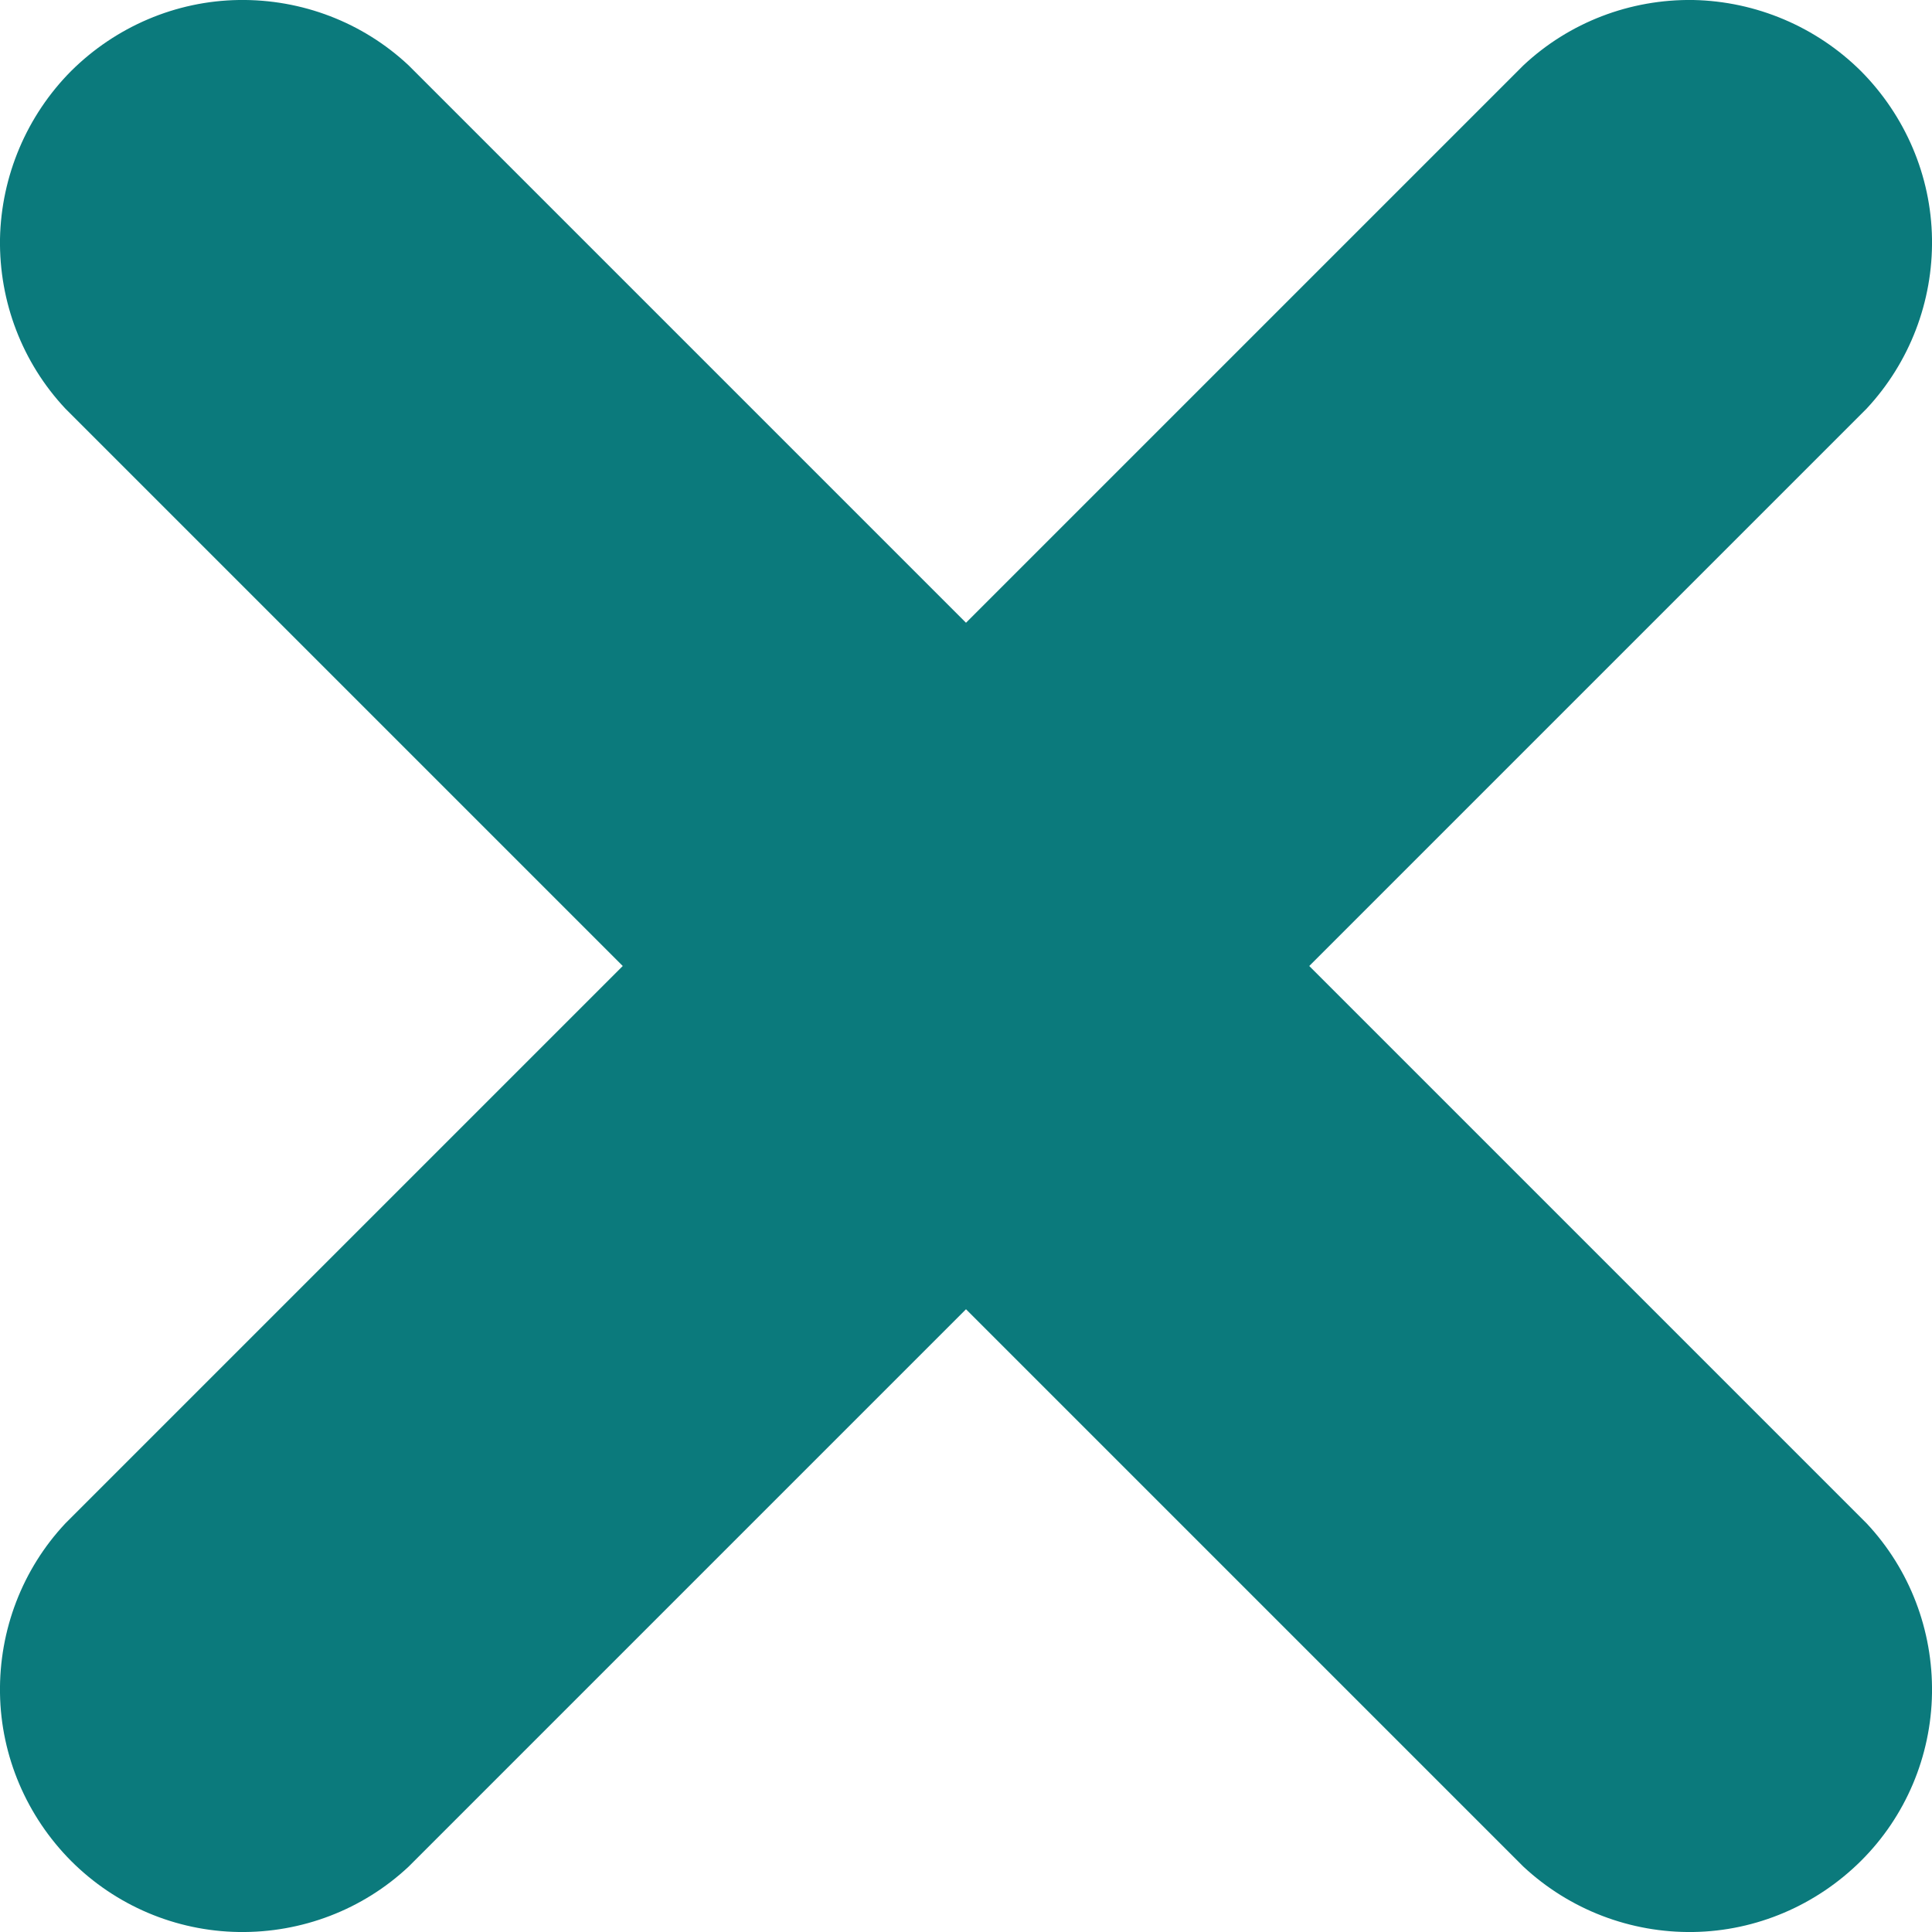 <?xml version="1.0" encoding="UTF-8"?>
<svg id="Ebene_1" data-name="Ebene 1" xmlns="http://www.w3.org/2000/svg" viewBox="0 0 60.62 60.62">
  <defs>
    <style>
      .cls-1 {
        fill: #0b7a7c;
        fill-rule: evenodd;
        stroke-width: 0px;
      }
    </style>
  </defs>
  <path class="cls-1" d="M12.82,2.05C11.38.7,9.47-.03,7.49,0c-1.98.03-3.86.84-5.26,2.23C.84,3.63.04,5.52,0,7.49c-.03,1.98.7,3.89,2.05,5.33l17.49,17.49L2.05,47.8C.7,49.24-.03,51.15,0,53.13c.03,1.98.84,3.86,2.23,5.26,1.4,1.4,3.28,2.2,5.26,2.23,1.98.03,3.89-.7,5.33-2.05l17.49-17.49,17.49,17.49c1.45,1.35,3.36,2.08,5.33,2.05,1.98-.03,3.86-.84,5.26-2.23s2.2-3.28,2.23-5.26c.03-1.98-.7-3.89-2.05-5.33l-17.49-17.49,17.49-17.49c1.35-1.45,2.08-3.36,2.05-5.33-.03-1.98-.84-3.86-2.23-5.26C56.99.84,55.1.04,53.13,0c-1.98-.03-3.89.7-5.33,2.05l-17.49,17.49L12.82,2.05Z"/>
</svg>